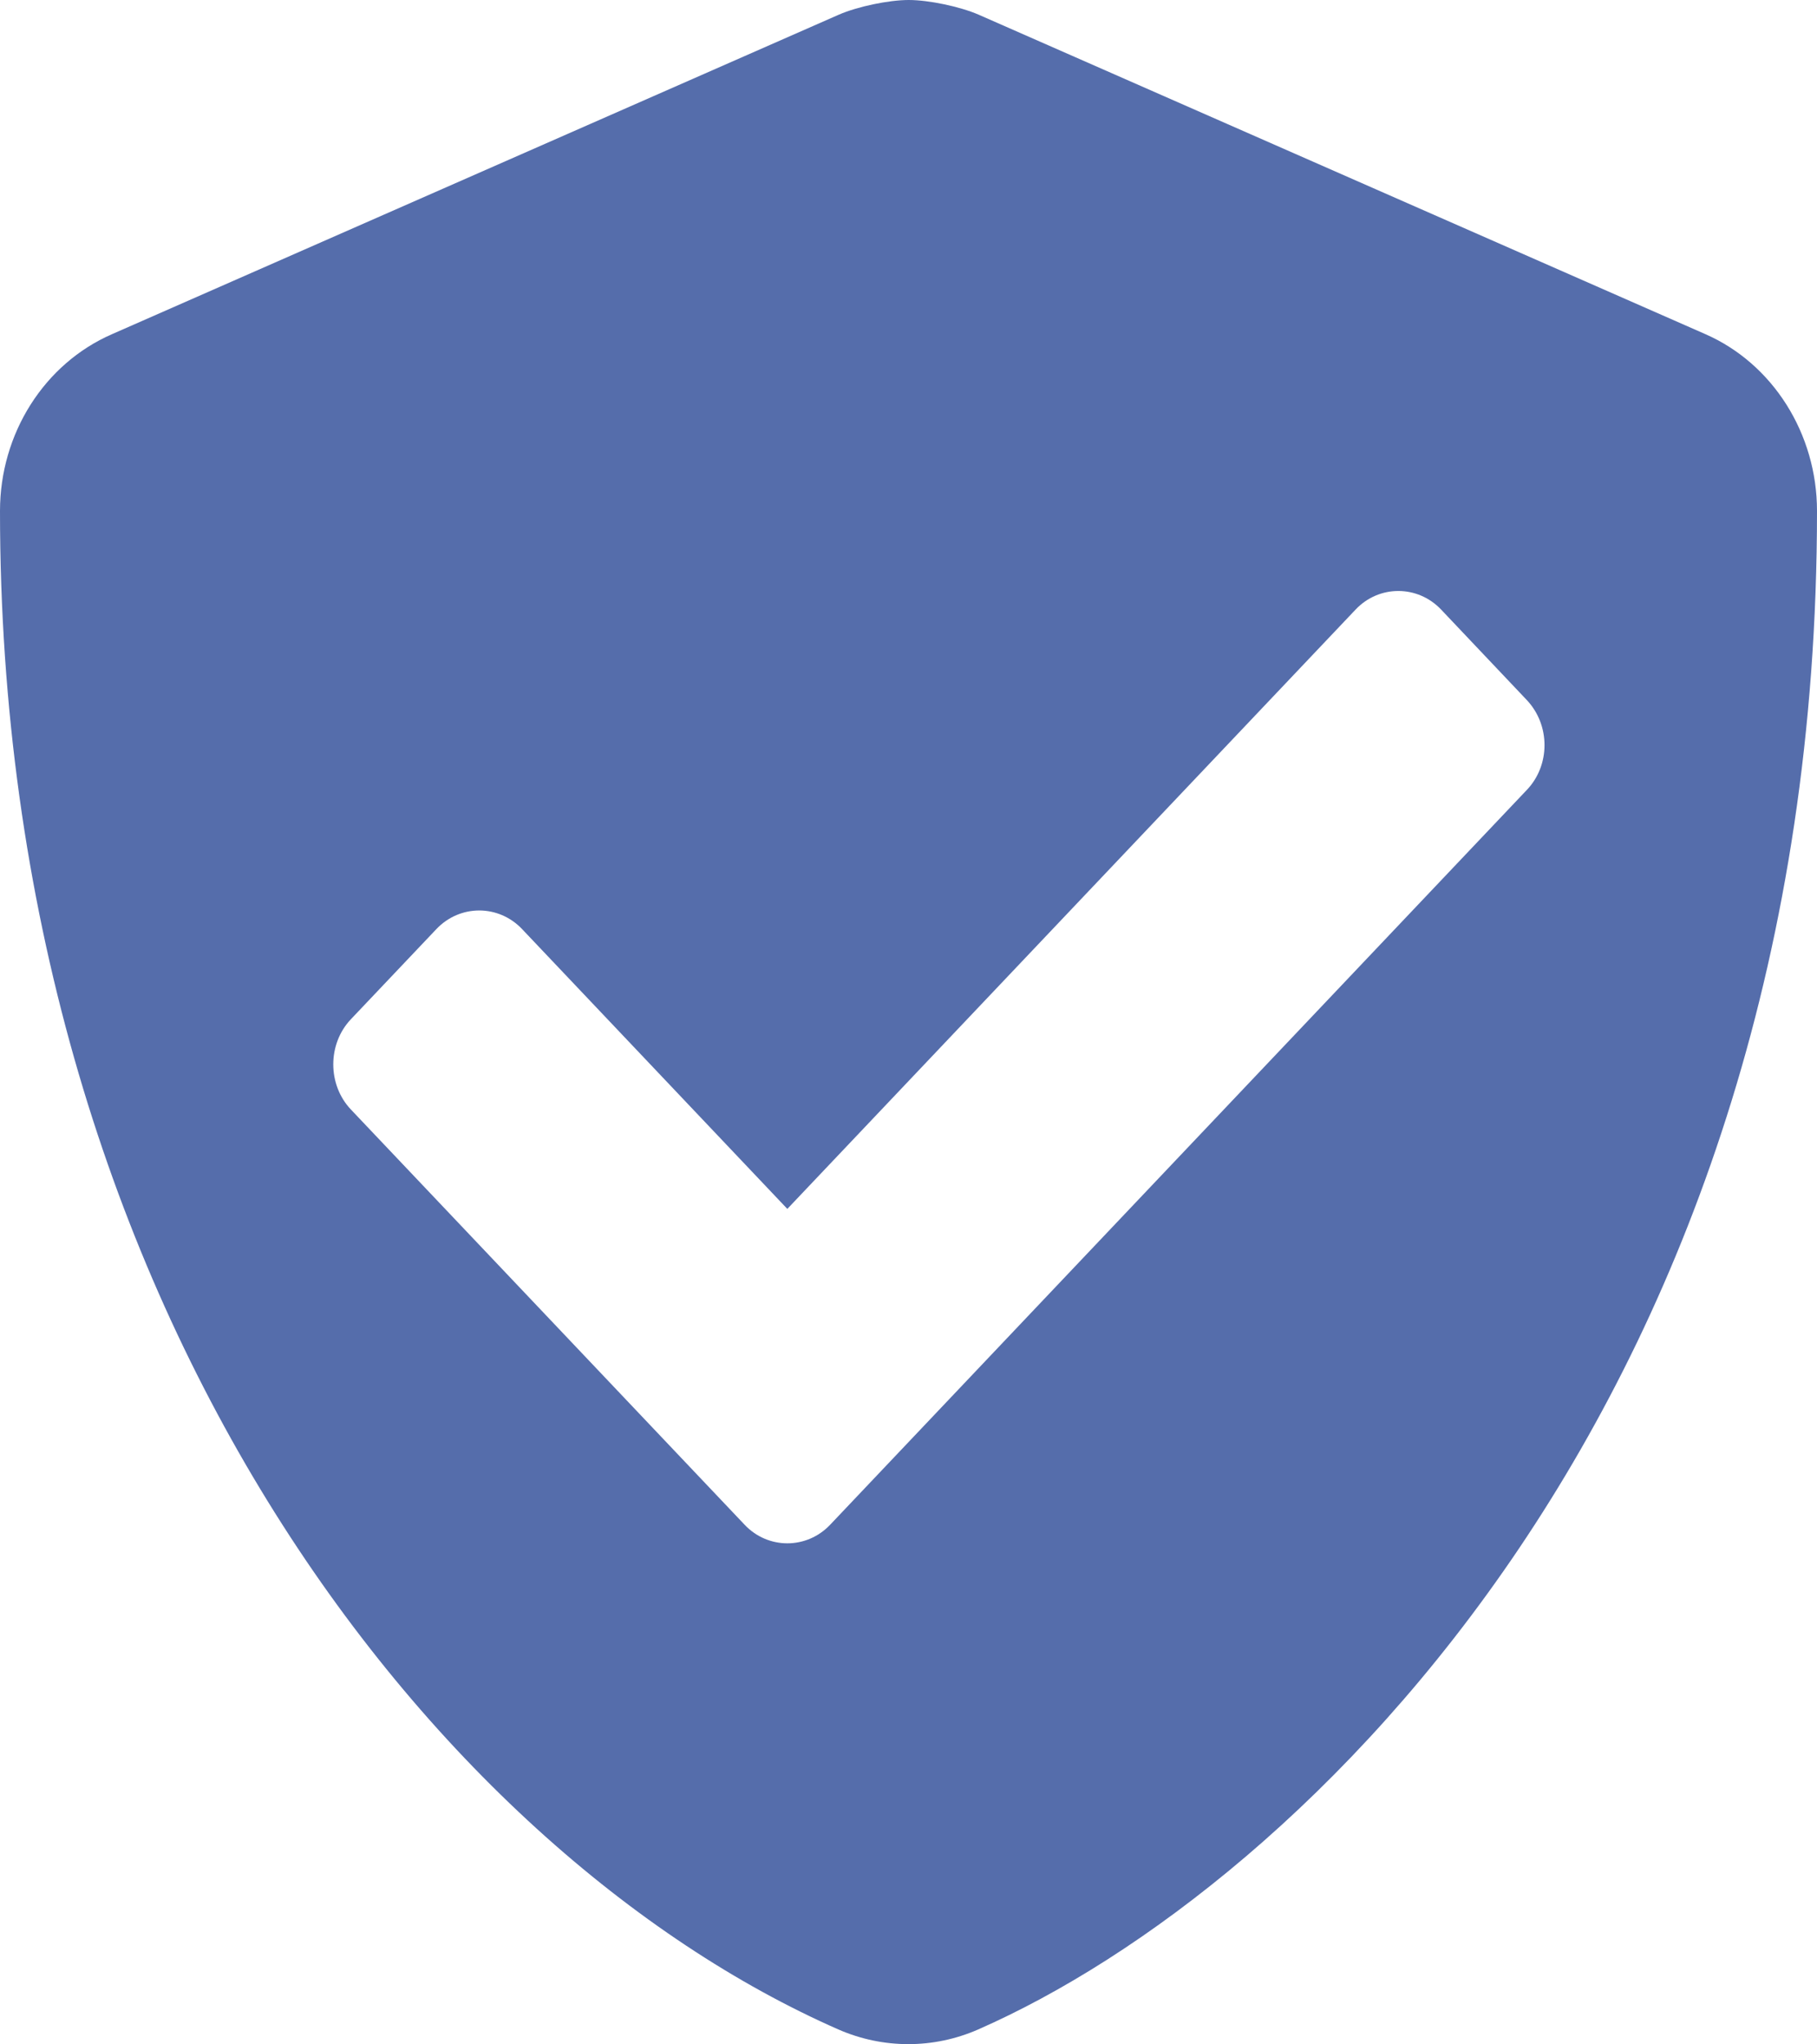 <?xml version="1.0" encoding="UTF-8"?>
<svg width="16px" height="18px" viewBox="0 0 16 18" version="1.1" xmlns="http://www.w3.org/2000/svg" xmlns:xlink="http://www.w3.org/1999/xlink">
    <title>C79AB64D-A3E9-46DD-812D-3E58A58FDD2A</title>
    <g id="Ecommerce" stroke="none" stroke-width="1" fill="none" fill-rule="evenodd">
        <g id="homepage_v01" transform="translate(-652, -191)" fill="#556DAB" fill-rule="nonzero">
            <g id="RTB" transform="translate(0, 172)">
                <g id="Text" transform="translate(358, 19)">
                    <g id="Quality-Assured" transform="translate(294, 0)">
                        <path d="M8.613,17.869 C11.47,16.614 16,12.279 16,4.499 C16,3.817 15.61,3.202 15.017,2.942 L8.617,0.129 C8.454,0.058 8.178,0 8.002,0 C7.825,0 7.55,0.058 7.387,0.129 L0.987,2.942 C0.39,3.202 0,3.817 0,4.499 C0,11.478 3.817,16.301 7.383,17.869 C7.777,18.041 8.22,18.041 8.613,17.869 Z M6.557,13.425 L3.09,9.769 C2.883,9.551 2.883,9.192 3.09,8.974 L3.843,8.18 C4.05,7.962 4.39,7.962 4.597,8.18 L6.933,10.644 L11.937,5.367 C12.143,5.149 12.483,5.149 12.69,5.367 L13.443,6.162 C13.653,6.383 13.653,6.739 13.443,6.957 L7.31,13.425 C7.103,13.643 6.763,13.643 6.557,13.425 Z" id="shield-icon"></path>
                    </g>
                </g>
            </g>
        </g>
    </g>
</svg>